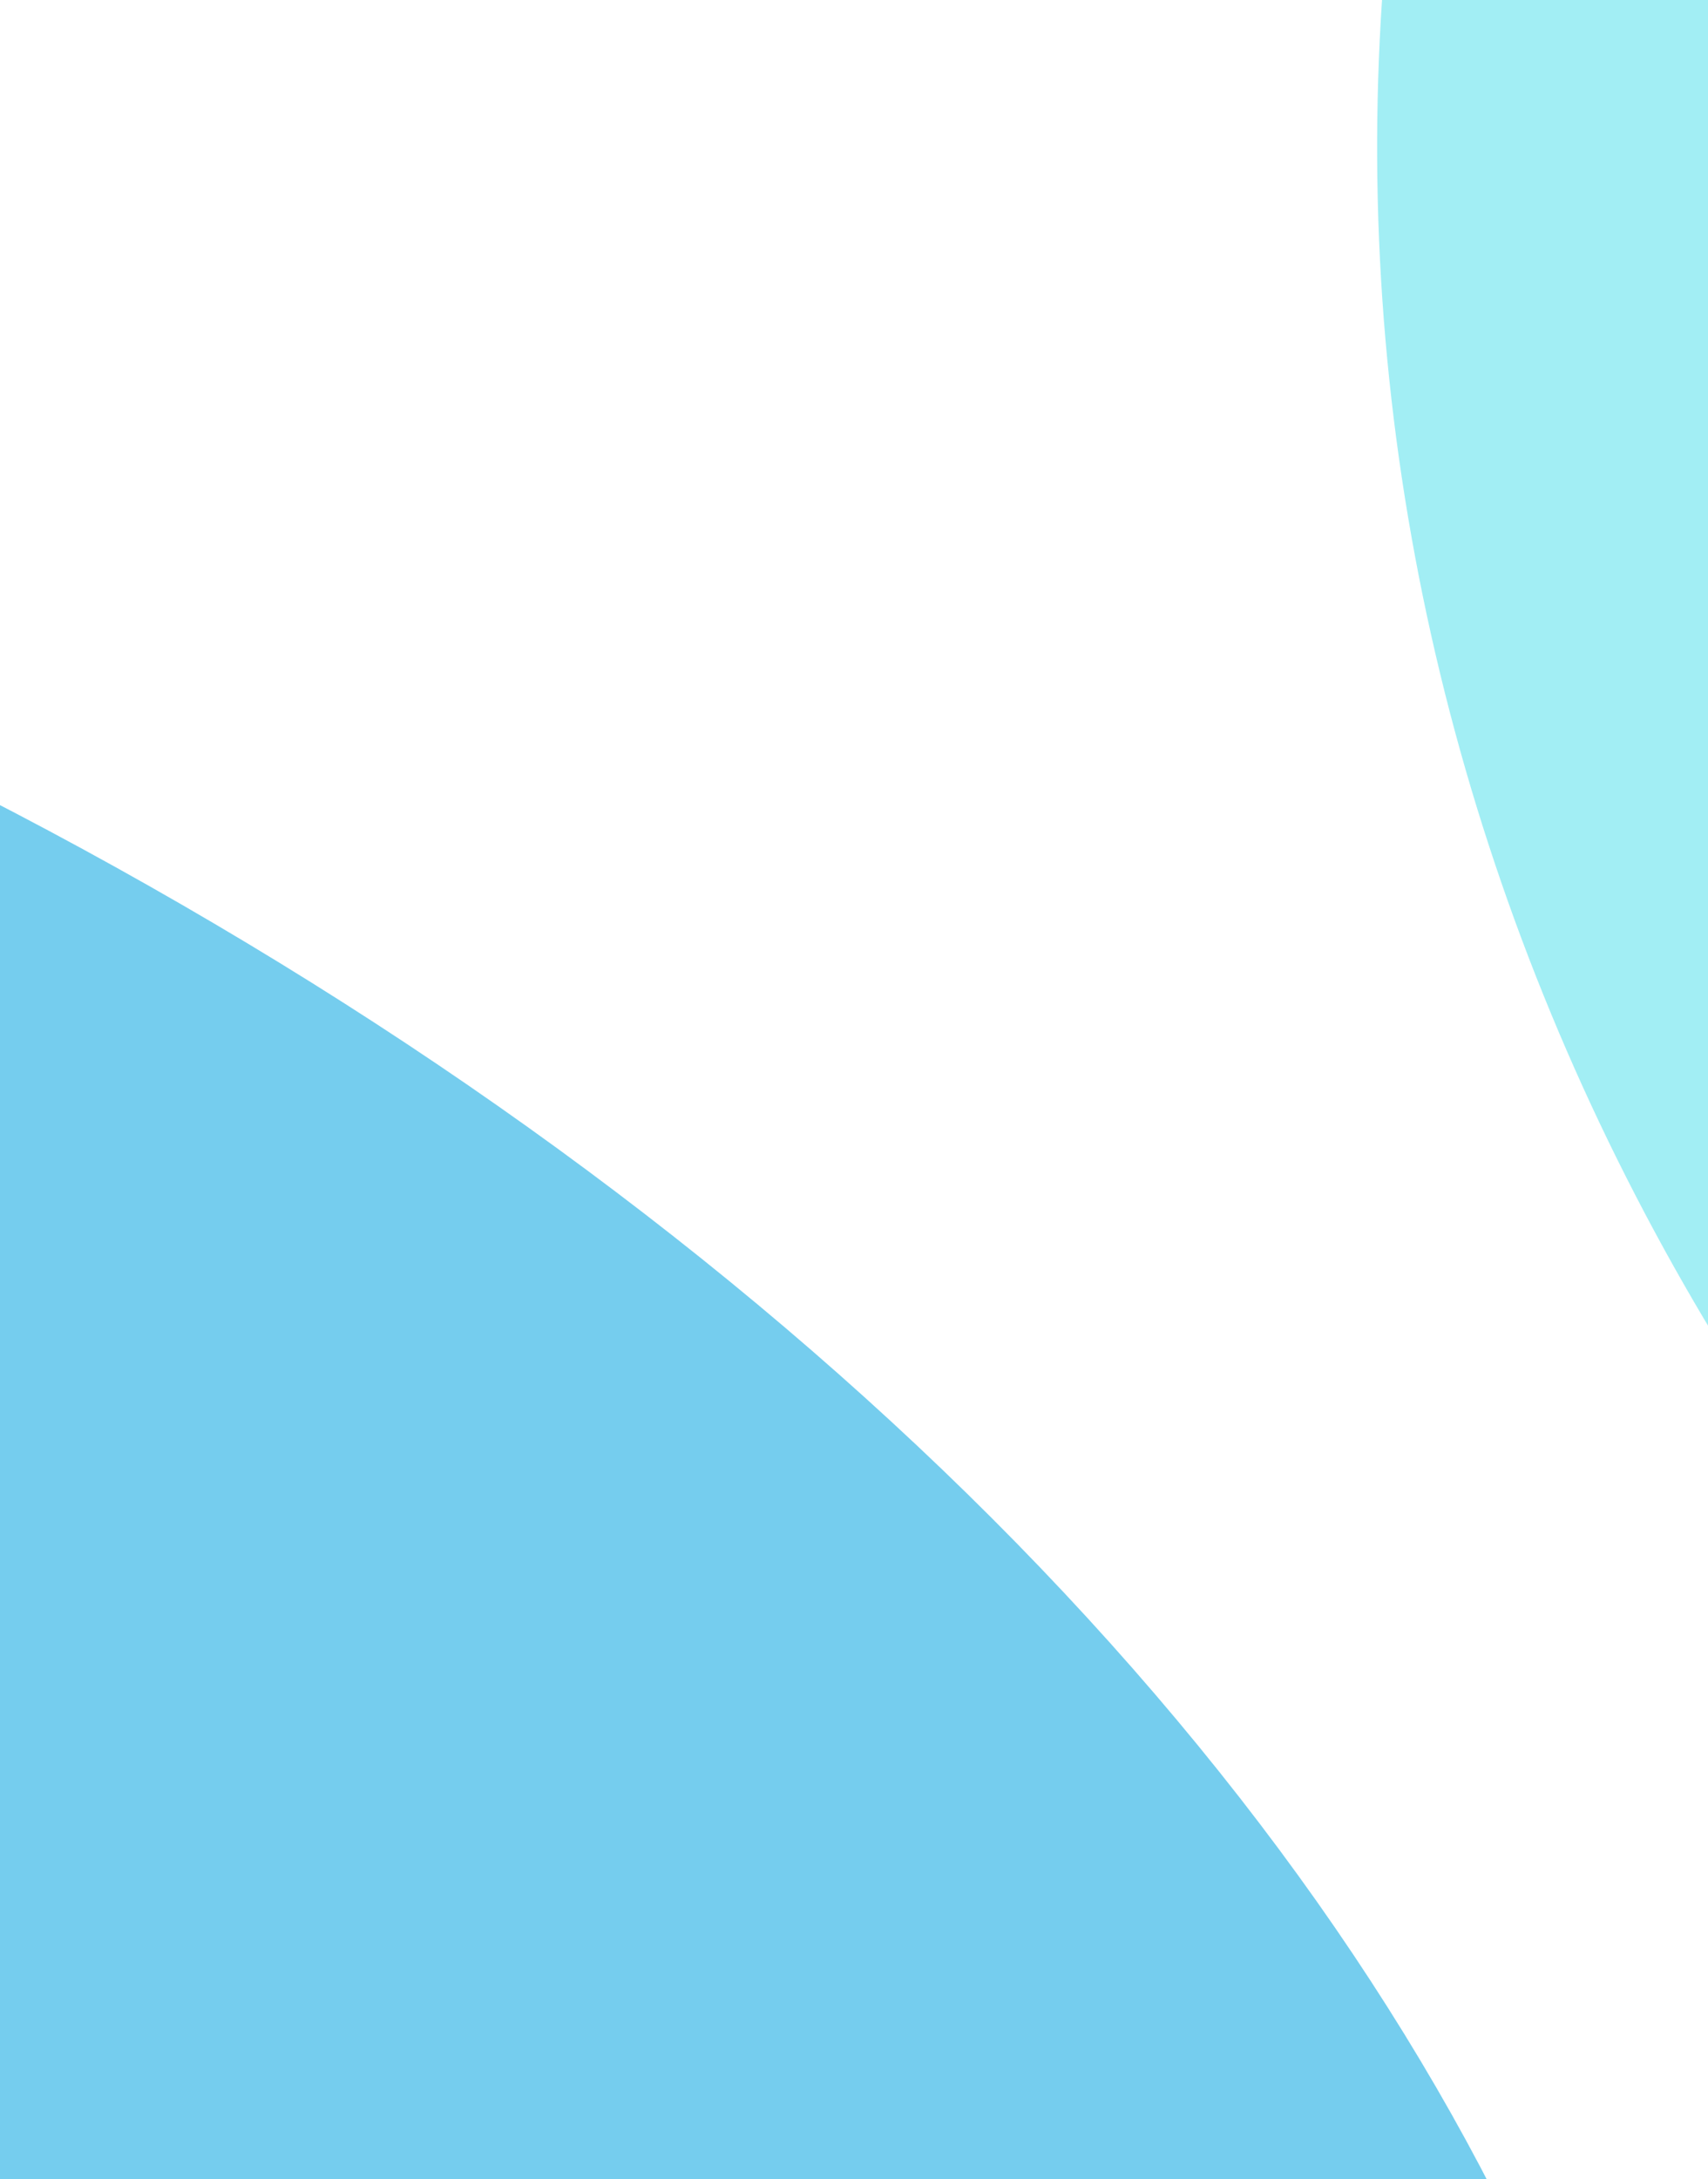 <svg width="345" height="440" viewBox="0 0 345 440" fill="none" xmlns="http://www.w3.org/2000/svg">
<g filter="url(#filter0_f_2366_151503)">
<ellipse cx="813.594" cy="38.878" rx="535.9" ry="489.095" transform="rotate(5.934 813.594 38.878)" fill="#64E2ED" fill-opacity="0.6"/>
</g>
<g filter="url(#filter1_f_2366_151503)">
<ellipse cx="-293.283" cy="497.436" rx="651.829" ry="421.901" transform="rotate(16.475 -293.283 497.436)" fill="#19ABE2" fill-opacity="0.6"/>
</g>
<defs>
<filter id="filter0_f_2366_151503" x="-21.864" y="-750.785" width="1670.92" height="1579.33" filterUnits="userSpaceOnUse" color-interpolation-filters="sRGB">
<feFlood flood-opacity="0" result="BackgroundImageFix"/>
<feBlend mode="normal" in="SourceGraphic" in2="BackgroundImageFix" result="shape"/>
<feGaussianBlur stdDeviation="150" result="effect1_foregroundBlur_2366_151503"/>
</filter>
<filter id="filter1_f_2366_151503" x="-1349.81" y="-367.482" width="2113.06" height="1729.84" filterUnits="userSpaceOnUse" color-interpolation-filters="sRGB">
<feFlood flood-opacity="0" result="BackgroundImageFix"/>
<feBlend mode="normal" in="SourceGraphic" in2="BackgroundImageFix" result="shape"/>
<feGaussianBlur stdDeviation="210" result="effect1_foregroundBlur_2366_151503"/>
</filter>
</defs>
</svg>

